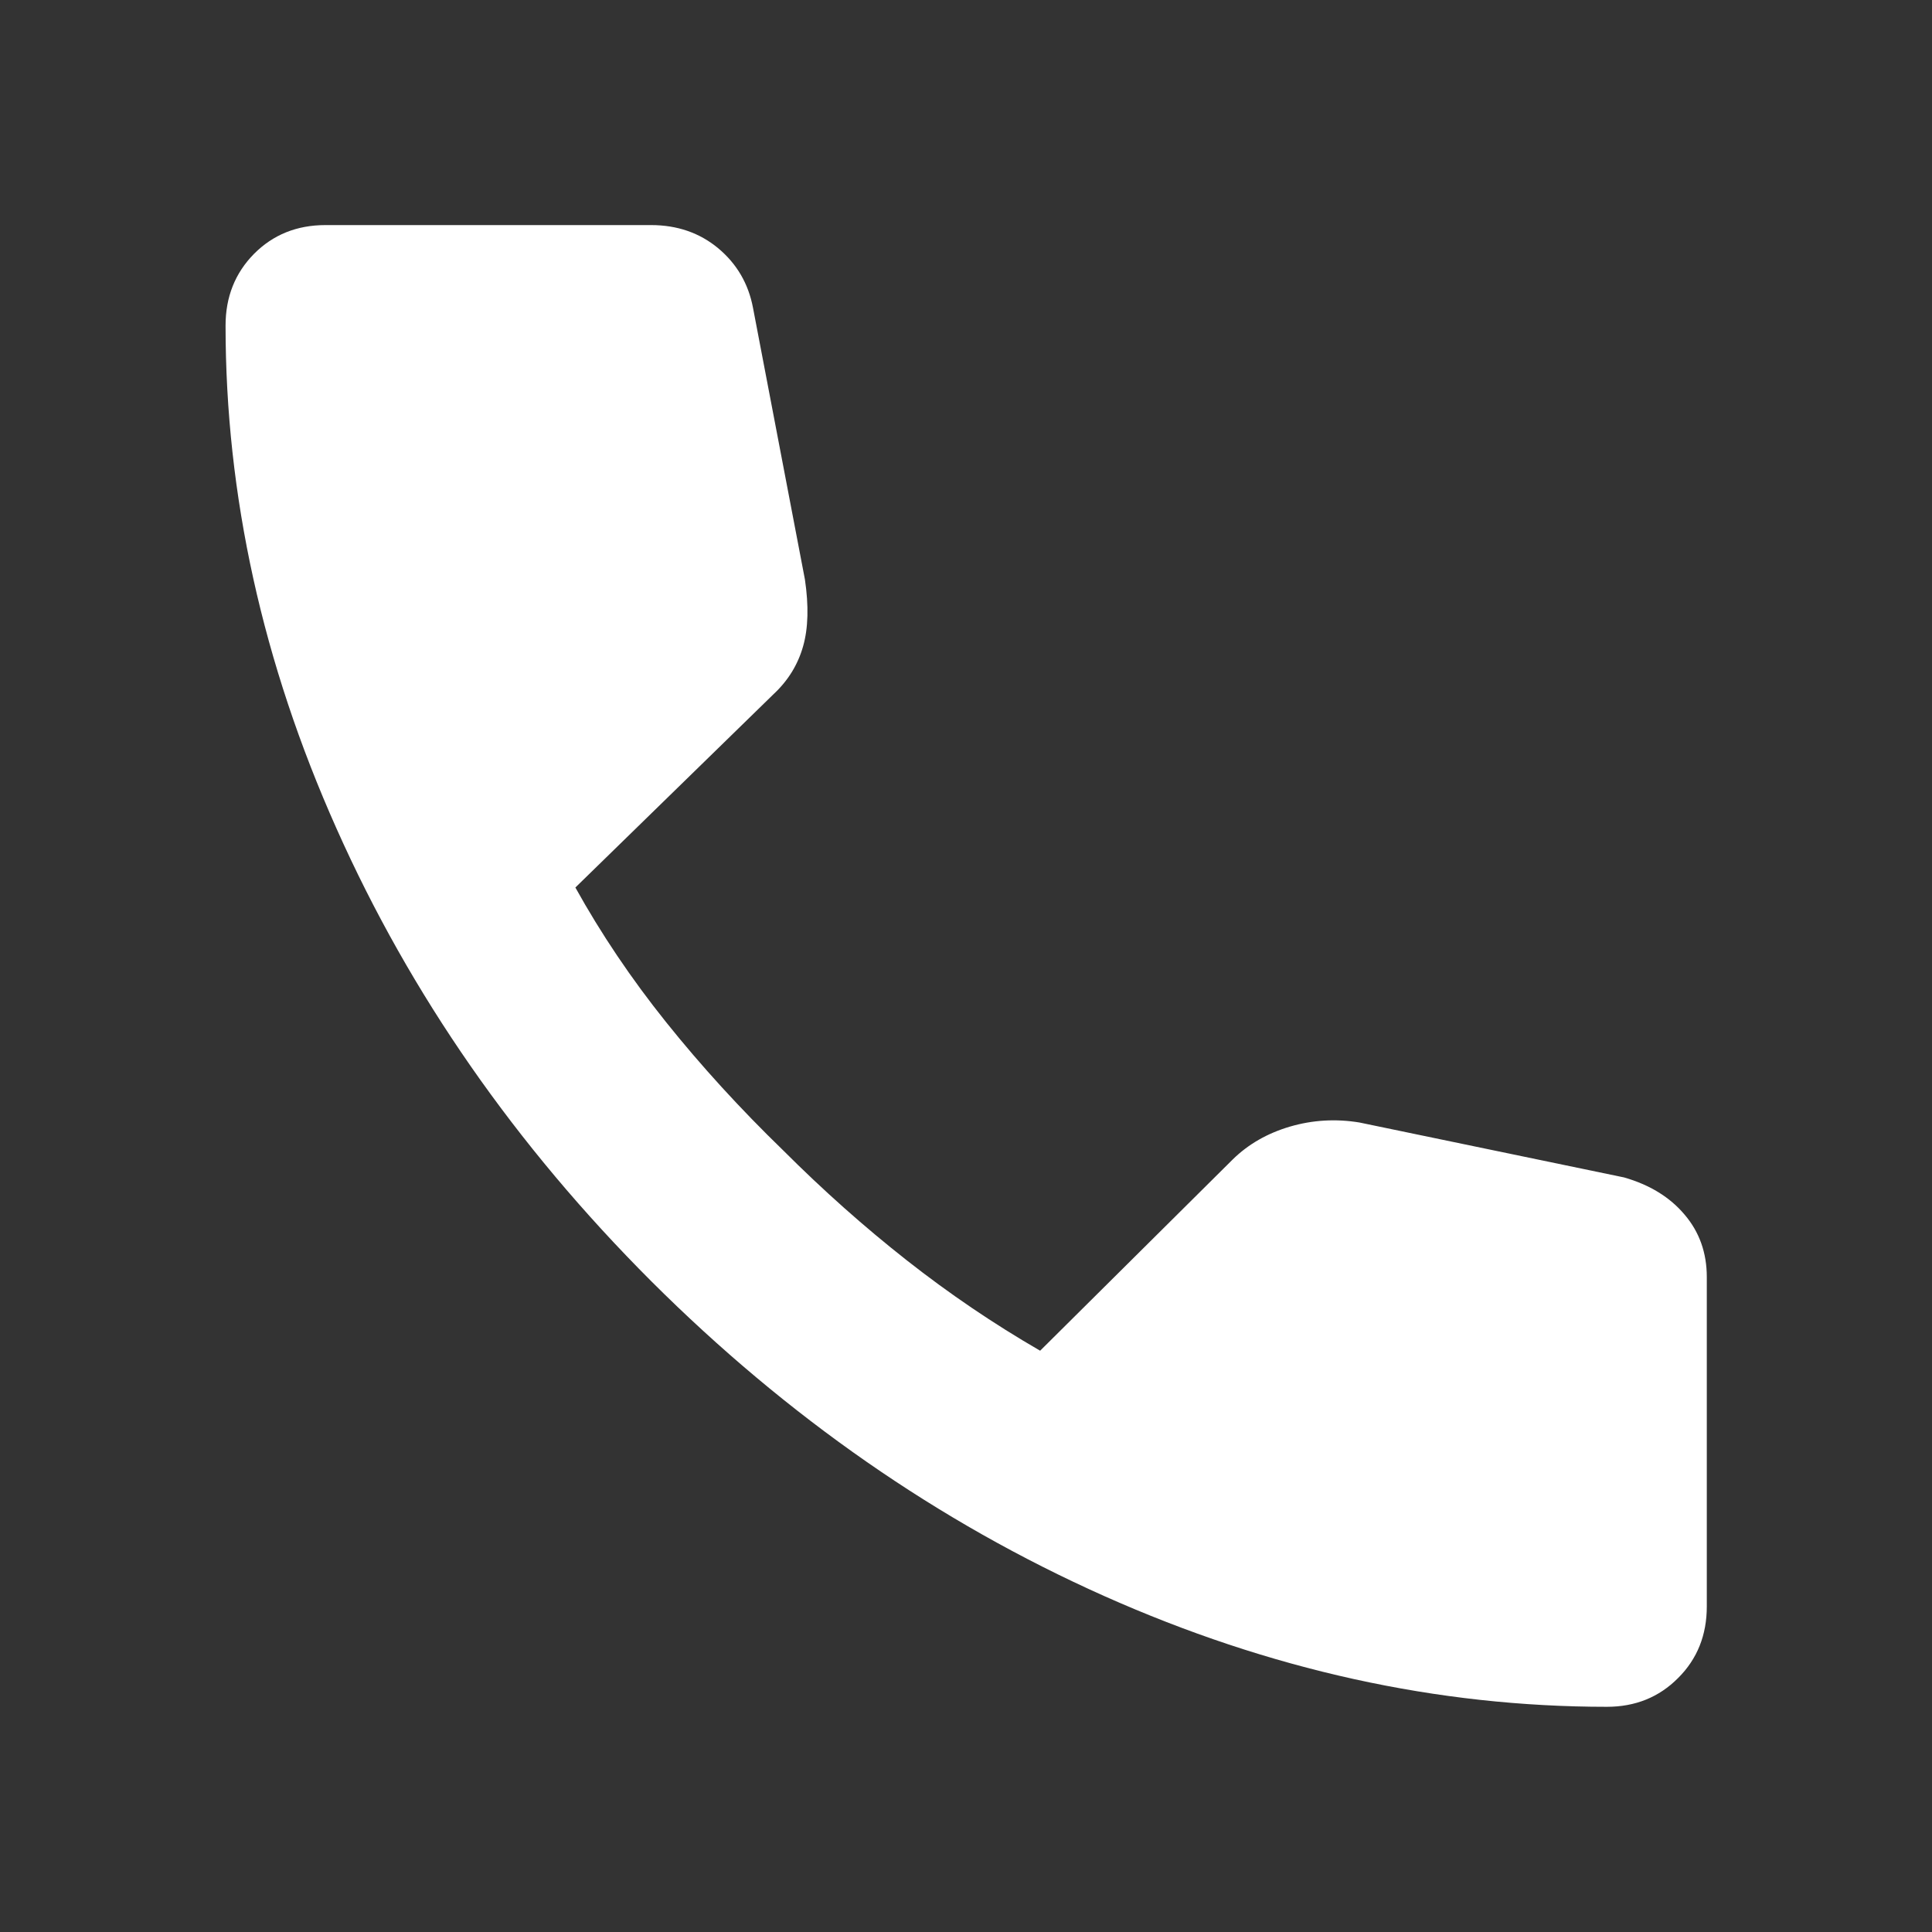 <svg width="16" height="16" viewBox="0 0 16 16" fill="none" xmlns="http://www.w3.org/2000/svg">
<rect x="0" y="0" width="16" height="16" fill="#333333" stroke="none"/>
<mask id="mask0_8255_32052" style="mask-type:alpha" maskUnits="userSpaceOnUse" x="0" y="0" width="16" height="16">
<rect width="16" height="16" fill="#D9D9D9"/>
</mask>
<g mask="url(#mask0_8255_32052)">
<path d="M13.308 14.135C11.903 14.135 10.515 13.829 9.143 13.217C7.772 12.605 6.522 11.736 5.395 10.612C4.268 9.485 3.399 8.235 2.787 6.862C2.174 5.489 1.868 4.101 1.868 2.696C1.868 2.459 1.947 2.261 2.104 2.102C2.261 1.944 2.458 1.864 2.696 1.864H5.392C5.608 1.864 5.794 1.928 5.948 2.056C6.102 2.185 6.198 2.349 6.236 2.549L6.666 4.799C6.698 5.016 6.694 5.201 6.651 5.352C6.608 5.504 6.527 5.636 6.406 5.749L4.765 7.35C4.977 7.732 5.227 8.104 5.517 8.466C5.807 8.828 6.13 9.182 6.486 9.527C6.817 9.858 7.158 10.161 7.509 10.437C7.86 10.713 8.228 10.963 8.614 11.186L10.208 9.603C10.337 9.476 10.496 9.385 10.683 9.33C10.871 9.275 11.063 9.264 11.258 9.296L13.45 9.751C13.662 9.812 13.829 9.914 13.951 10.059C14.074 10.203 14.135 10.376 14.135 10.576V13.304C14.135 13.541 14.056 13.739 13.897 13.897C13.739 14.056 13.542 14.135 13.308 14.135Z" fill="white"/>
</g>
</svg>
